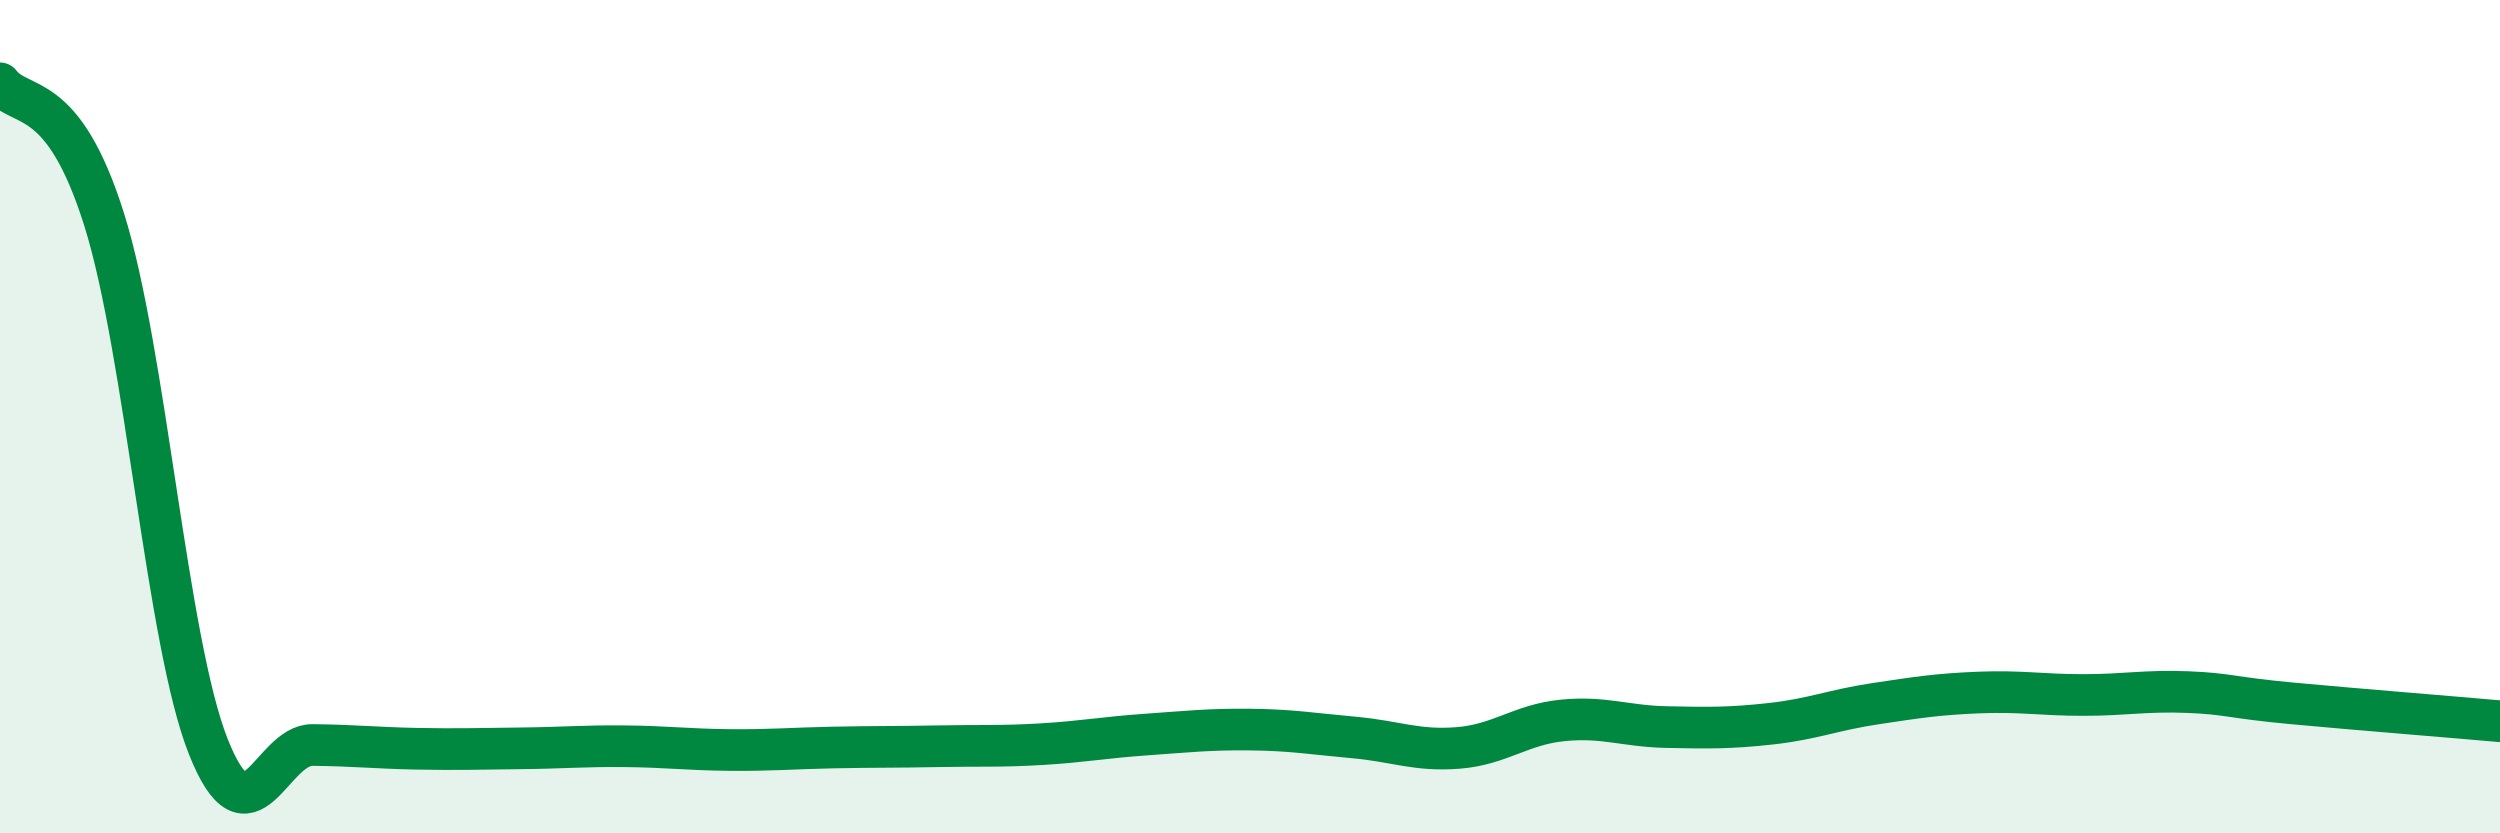
    <svg width="60" height="20" viewBox="0 0 60 20" xmlns="http://www.w3.org/2000/svg">
      <path
        d="M 0,2 C 0.5,2.65 1.5,2.09 2.5,5.27 C 3.5,8.45 4,15.4 5,17.92 C 6,20.44 6.5,17.87 7.5,17.88 C 8.5,17.89 9,17.95 10,17.97 C 11,17.99 11.5,17.97 12.5,17.96 C 13.5,17.95 14,17.9 15,17.91 C 16,17.92 16.5,17.99 17.5,18 C 18.5,18.01 19,17.96 20,17.94 C 21,17.92 21.5,17.93 22.5,17.91 C 23.5,17.89 24,17.92 25,17.86 C 26,17.8 26.5,17.7 27.5,17.63 C 28.5,17.56 29,17.5 30,17.51 C 31,17.52 31.5,17.61 32.5,17.7 C 33.5,17.79 34,18.03 35,17.95 C 36,17.87 36.5,17.39 37.5,17.29 C 38.5,17.19 39,17.43 40,17.45 C 41,17.47 41.5,17.48 42.5,17.37 C 43.5,17.26 44,17.04 45,16.89 C 46,16.74 46.5,16.66 47.5,16.62 C 48.5,16.58 49,16.68 50,16.68 C 51,16.68 51.5,16.57 52.5,16.61 C 53.5,16.65 53.5,16.74 55,16.88 C 56.5,17.02 59,17.22 60,17.31L60 20L0 20Z"
        fill="#008740"
        opacity="0.1"
        stroke-linecap="round"
        stroke-linejoin="round"
      />
      <path
        d="M 0,2 C 0.5,2.65 1.5,2.09 2.5,5.27 C 3.5,8.45 4,15.4 5,17.92 C 6,20.44 6.5,17.87 7.5,17.88 C 8.5,17.89 9,17.95 10,17.97 C 11,17.99 11.5,17.97 12.5,17.96 C 13.5,17.95 14,17.9 15,17.91 C 16,17.92 16.5,17.99 17.5,18 C 18.5,18.01 19,17.96 20,17.94 C 21,17.92 21.5,17.93 22.5,17.91 C 23.5,17.89 24,17.92 25,17.86 C 26,17.8 26.5,17.7 27.5,17.63 C 28.5,17.56 29,17.5 30,17.51 C 31,17.52 31.5,17.61 32.5,17.7 C 33.5,17.79 34,18.03 35,17.95 C 36,17.87 36.5,17.39 37.5,17.29 C 38.5,17.19 39,17.43 40,17.45 C 41,17.47 41.5,17.48 42.5,17.37 C 43.5,17.26 44,17.04 45,16.89 C 46,16.74 46.5,16.66 47.5,16.62 C 48.5,16.58 49,16.68 50,16.68 C 51,16.68 51.5,16.57 52.5,16.61 C 53.5,16.65 53.5,16.74 55,16.88 C 56.5,17.02 59,17.22 60,17.31"
        stroke="#008740"
        stroke-width="1"
        fill="none"
        stroke-linecap="round"
        stroke-linejoin="round"
      />
    </svg>
  